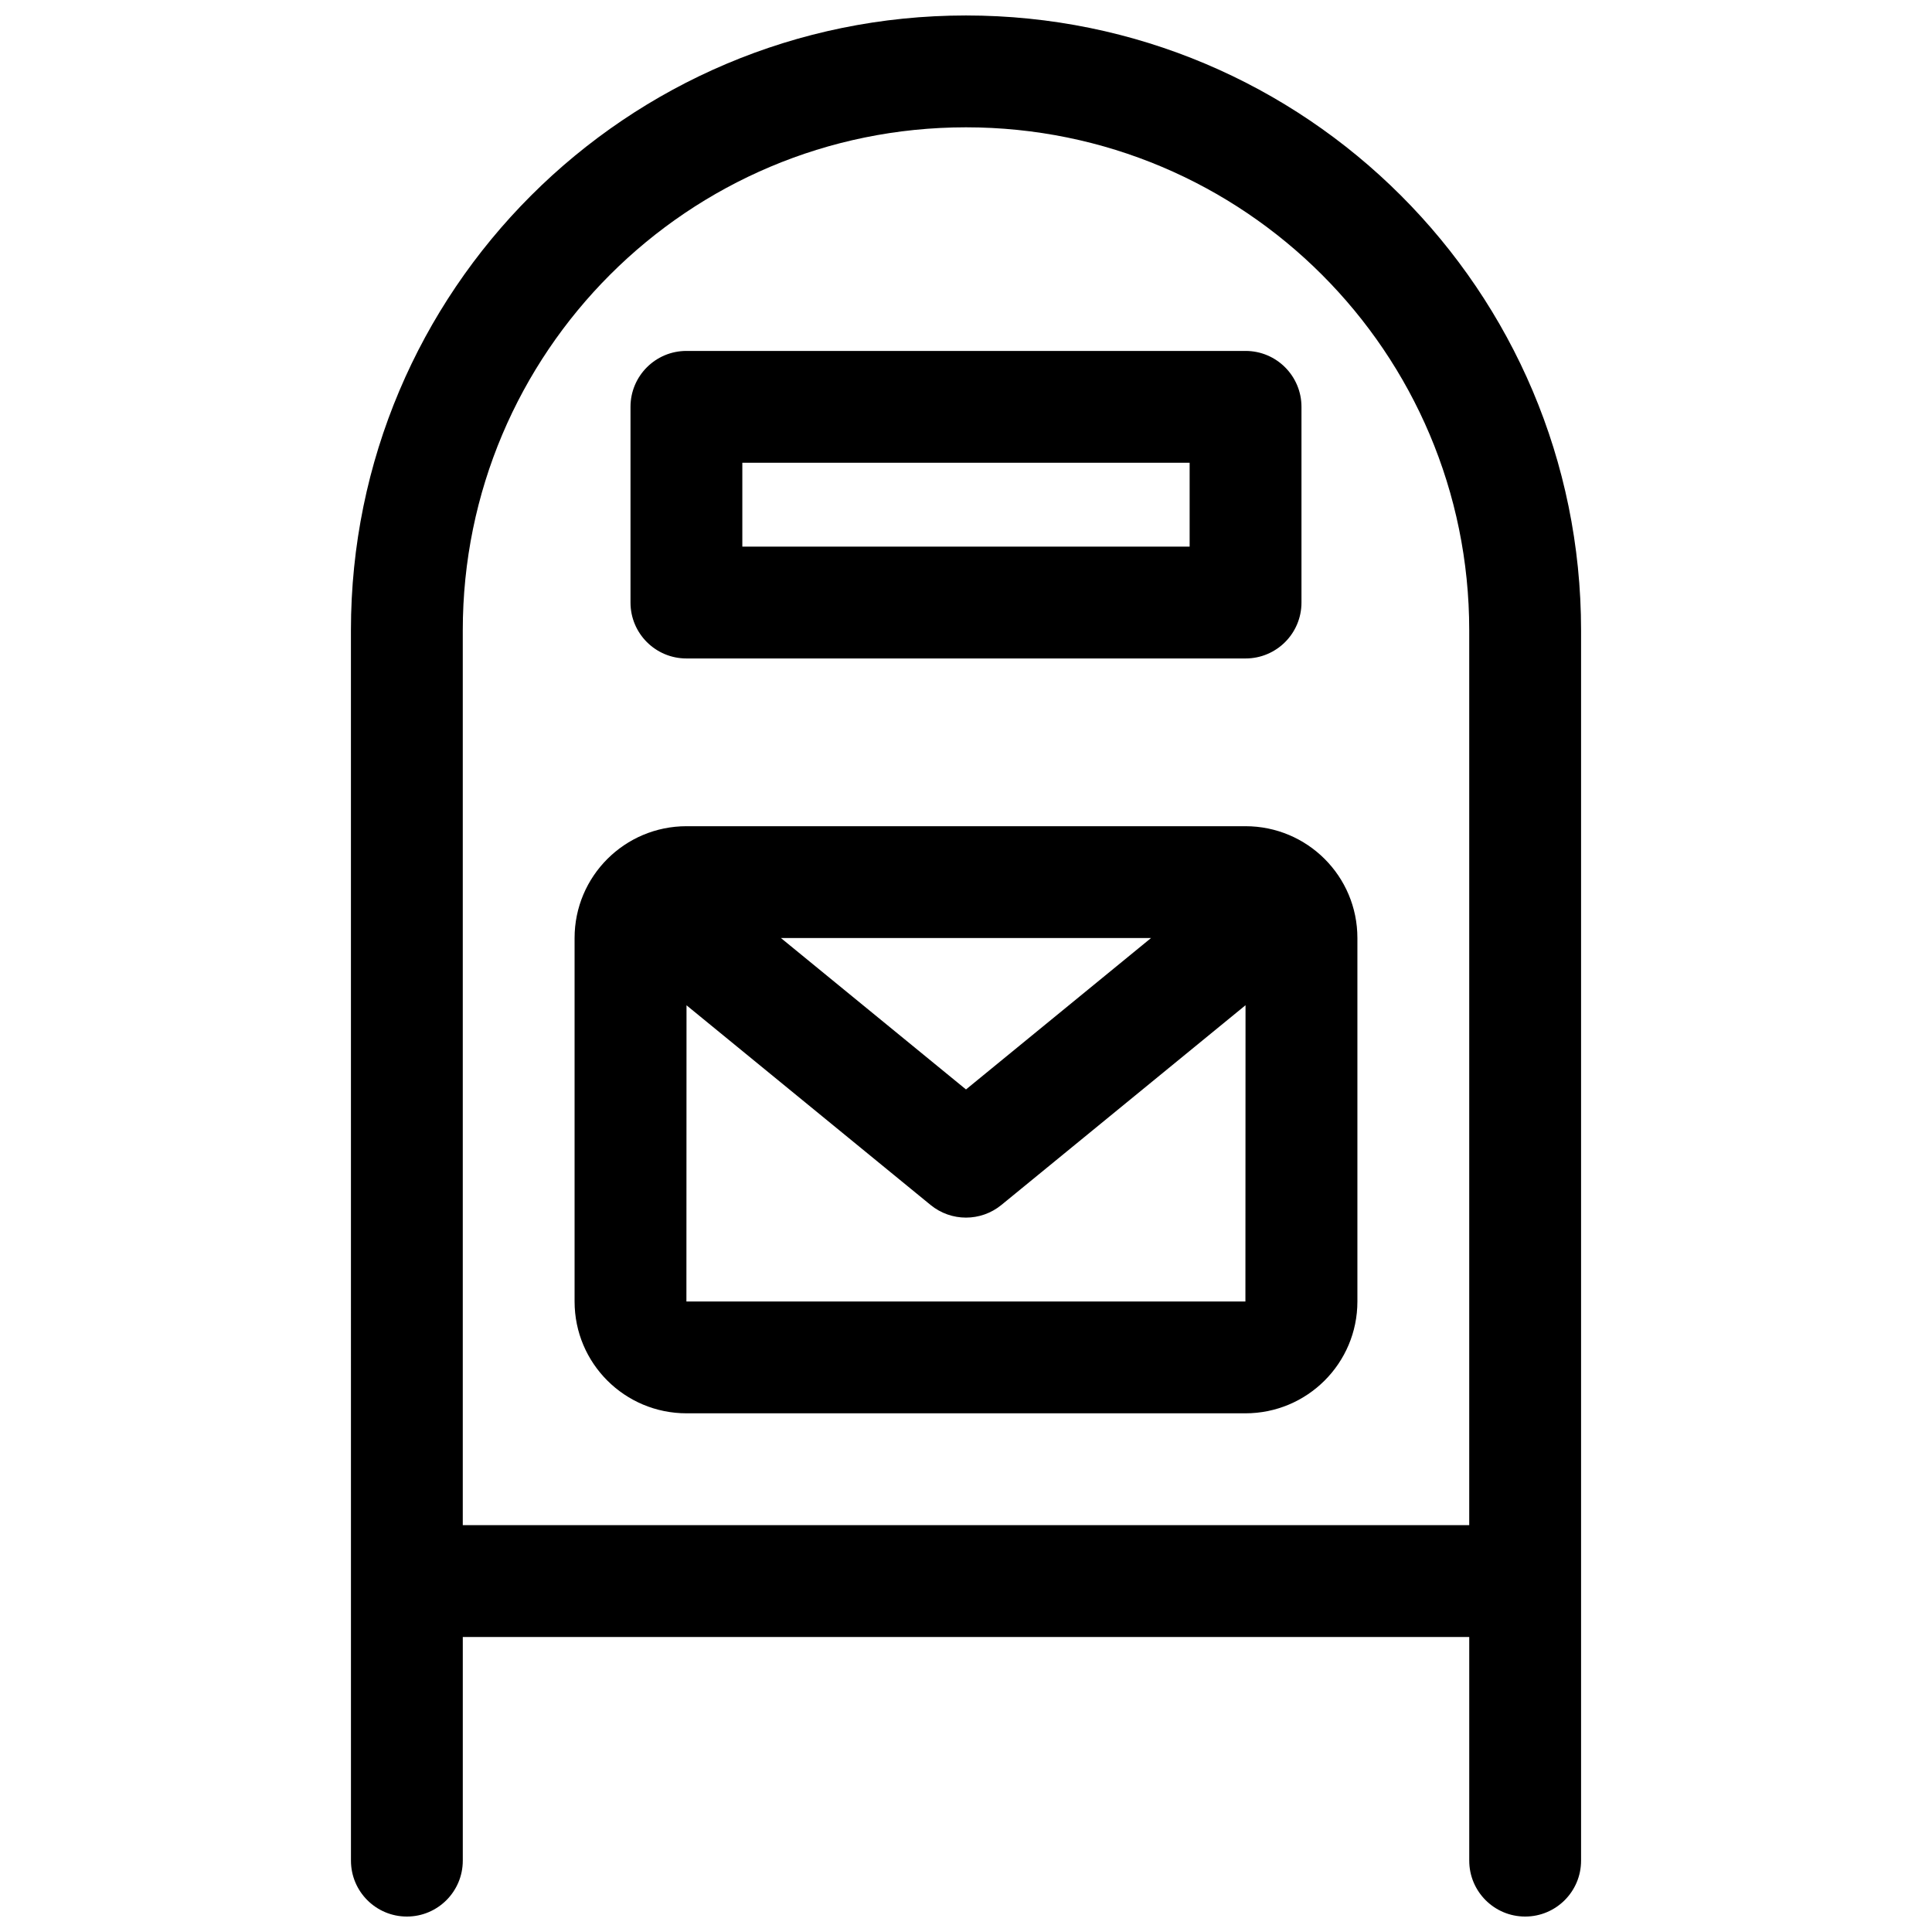 <?xml version="1.0" encoding="UTF-8"?>
<!-- Uploaded to: SVG Repo, www.svgrepo.com, Generator: SVG Repo Mixer Tools -->
<svg width="800px" height="800px" version="1.1" viewBox="144 144 512 512" xmlns="http://www.w3.org/2000/svg">
 <defs>
  <clipPath id="a">
   <path d="m237 148.09h326v503.81h-326z"/>
  </clipPath>
 </defs>
 <g clip-path="url(#a)">
  <path d="m237 311.04c0-89.996 72.969-162.94 163-162.94 90.027 0 163 72.934 163 162.94v326.05c0 8.184-6.633 14.816-14.816 14.816-8.188 0-14.82-6.633-14.82-14.816v-59.273h-266.72v59.273c0 8.184-6.633 14.816-14.816 14.816-8.184 0-14.82-6.633-14.82-14.816zm296.36 237.14v-237.14c0-73.637-59.695-133.3-133.36-133.3-73.668 0-133.36 59.676-133.36 133.3v237.14zm-237.09-155.59c0-16.375 13.289-29.637 29.672-29.637h148.11c16.387 0 29.672 13.23 29.672 29.637v96.316c0 16.375-13.289 29.637-29.672 29.637h-148.11c-16.387 0-29.672-13.23-29.672-29.637zm29.664 17.824-0.027 78.492h148.14l0.031-78.512-64.699 52.934c-5.461 4.469-13.309 4.469-18.766 0zm25.02-17.824 49.043 40.125 49.039-40.125zm137.95-140.77v51.863c0 8.184-6.633 14.816-14.816 14.816h-148.18c-8.184 0-14.82-6.633-14.82-14.816v-51.863c0-8.184 6.637-14.82 14.82-14.82h148.18c8.184 0 14.816 6.637 14.816 14.82zm-148.18 14.816v22.227h118.54v-22.227z"/>
 </g>
</svg>